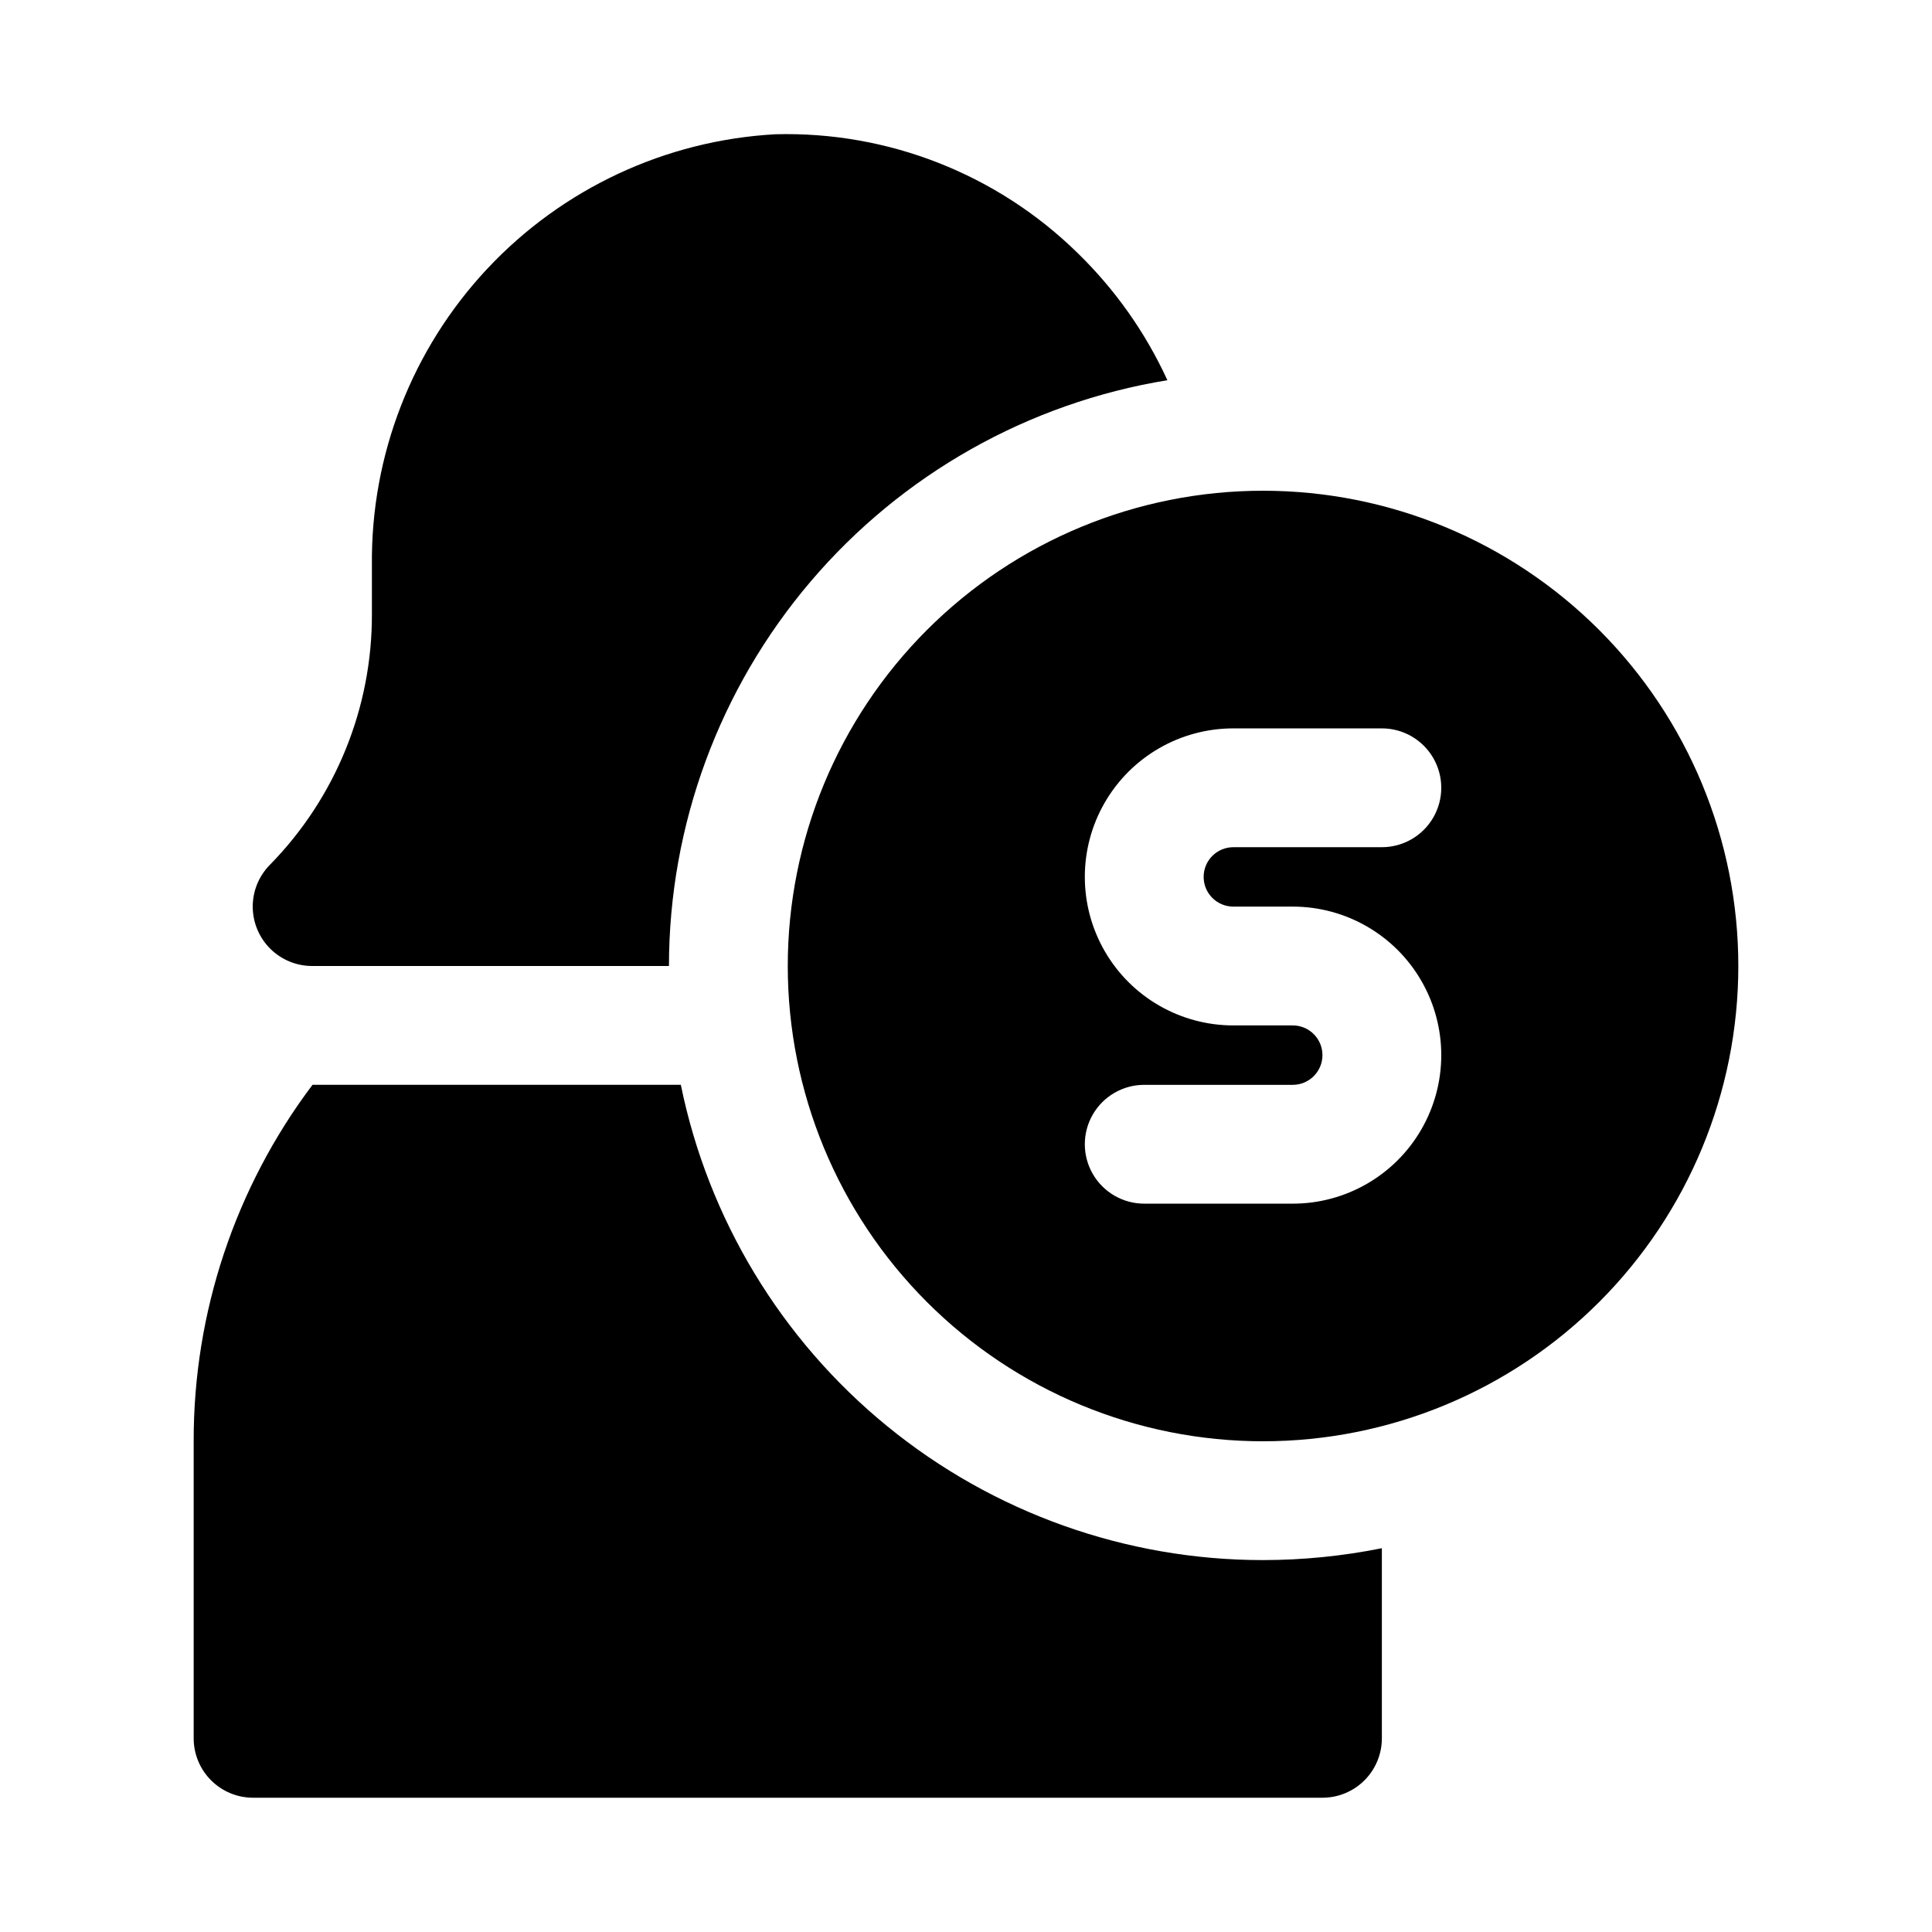 <?xml version="1.0" encoding="UTF-8"?>
<!-- Uploaded to: ICON Repo, www.iconrepo.com, Generator: ICON Repo Mixer Tools -->
<svg fill="#000000" width="800px" height="800px" version="1.1" viewBox="144 144 512 512" xmlns="http://www.w3.org/2000/svg">
 <g>
  <path d="m478.72 274.05c-33.406 0-65.441 13.27-89.062 36.891s-36.891 55.656-36.891 89.062c0 33.402 13.27 65.441 36.891 89.059 23.621 23.621 55.656 36.891 89.062 36.891s65.441-13.27 89.062-36.891c23.621-23.617 36.891-55.656 36.891-89.059 0-33.406-13.27-65.441-36.891-89.062s-55.656-36.891-89.062-36.891zm-7.871 110.21h15.742c14.062 0 27.059 7.504 34.086 19.68 7.031 12.18 7.031 27.184 0 39.359-7.027 12.18-20.023 19.684-34.086 19.684h-39.359c-5.625 0-10.82-3.004-13.633-7.875-2.812-4.871-2.812-10.871 0-15.742s8.008-7.871 13.633-7.871h39.359c4.348 0 7.871-3.527 7.871-7.875 0-4.348-3.523-7.871-7.871-7.871h-15.742c-14.062 0-27.059-7.5-34.086-19.68-7.031-12.18-7.031-27.184 0-39.359 7.027-12.18 20.023-19.68 34.086-19.68h39.359c5.625 0 10.82 3 13.633 7.871 2.812 4.871 2.812 10.871 0 15.742-2.812 4.871-8.008 7.875-13.633 7.875h-39.359c-4.348 0-7.871 3.523-7.871 7.871 0 4.348 3.523 7.871 7.871 7.871z"/>
  <path d="m453.37 244.76c-5.781-12.602-13.84-24.023-23.773-33.691-21.34-20.93-50.262-32.293-80.137-31.488-29.082 1.617-56.422 14.387-76.332 35.645-19.91 21.258-30.859 49.375-30.57 78.5v12.91c0.102 24.898-9.629 48.836-27.082 66.598-2.918 2.977-4.535 6.988-4.5 11.156 0.039 4.168 1.723 8.152 4.691 11.078s6.977 4.555 11.145 4.531h94.465c0.035-37.336 13.34-73.445 37.535-101.88 24.195-28.438 57.711-47.348 94.559-53.359z"/>
  <path d="m478.72 557.44c-36.293 0.008-71.477-12.523-99.594-35.477-28.117-22.953-47.438-54.914-54.699-90.473h-97.613c-20.5 27.219-31.555 60.387-31.488 94.461v78.723c0 4.176 1.66 8.18 4.613 11.133 2.953 2.953 6.957 4.609 11.133 4.609h283.39c4.176 0 8.184-1.656 11.133-4.609 2.953-2.953 4.613-6.957 4.613-11.133v-50.383c-10.367 2.086-20.914 3.141-31.488 3.148z"/>
 </g>
</svg>